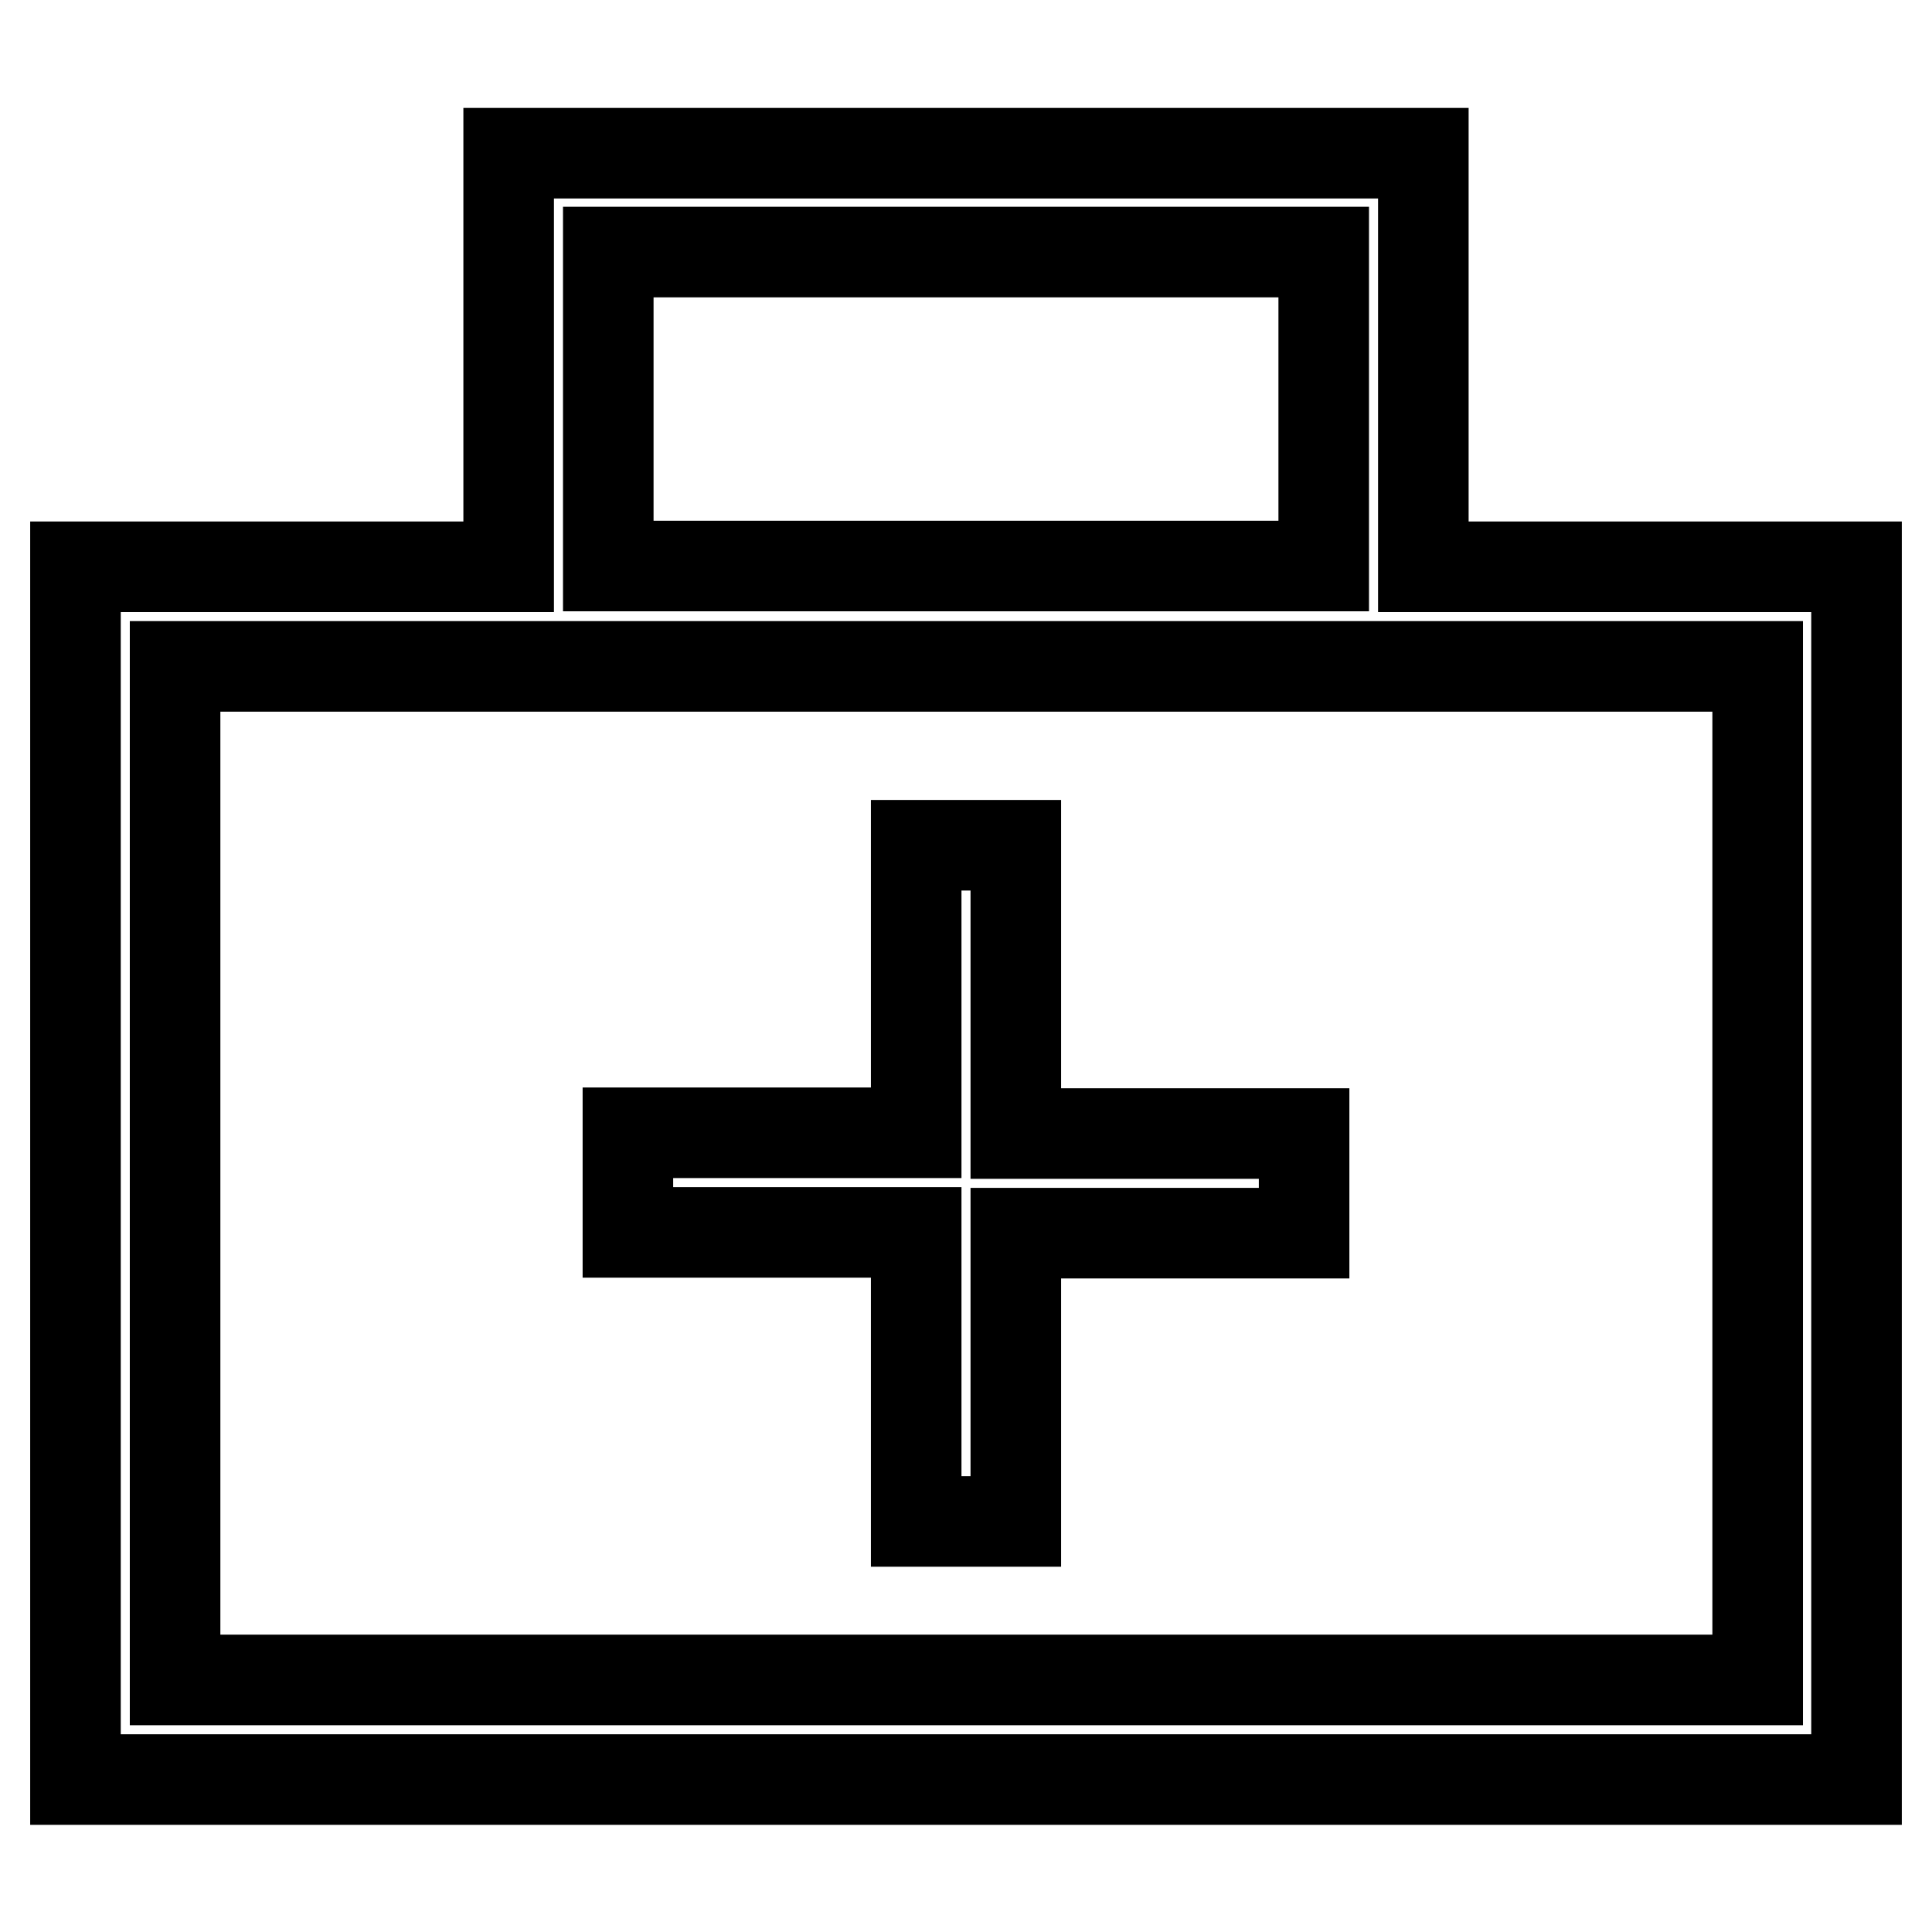 <?xml version="1.0" encoding="utf-8"?>
<!-- Svg Vector Icons : http://www.onlinewebfonts.com/icon -->
<!DOCTYPE svg PUBLIC "-//W3C//DTD SVG 1.1//EN" "http://www.w3.org/Graphics/SVG/1.1/DTD/svg11.dtd">
<svg version="1.1" xmlns="http://www.w3.org/2000/svg" xmlns:xlink="http://www.w3.org/1999/xlink" x="0px" y="0px" viewBox="0 0 256 256" enable-background="new 0 0 256 256" xml:space="preserve">
<g> <path stroke-width="12" fill-opacity="0" stroke="#000000"  d="M188.6,75.1V20.3H67.4v54.8H10v160.7h236V75.1L188.6,75.1L188.6,75.1z M80.6,33.4h94.8v41.6H80.6V33.4z  M232.8,222.6H23.2V88.3h209.7V222.6z M121.4,163.3H83.2v-13.2h38.2V112h13.2v38.2h38.2v13.2h-38.2v38.2h-13.2V163.3z"/></g>
</svg>
